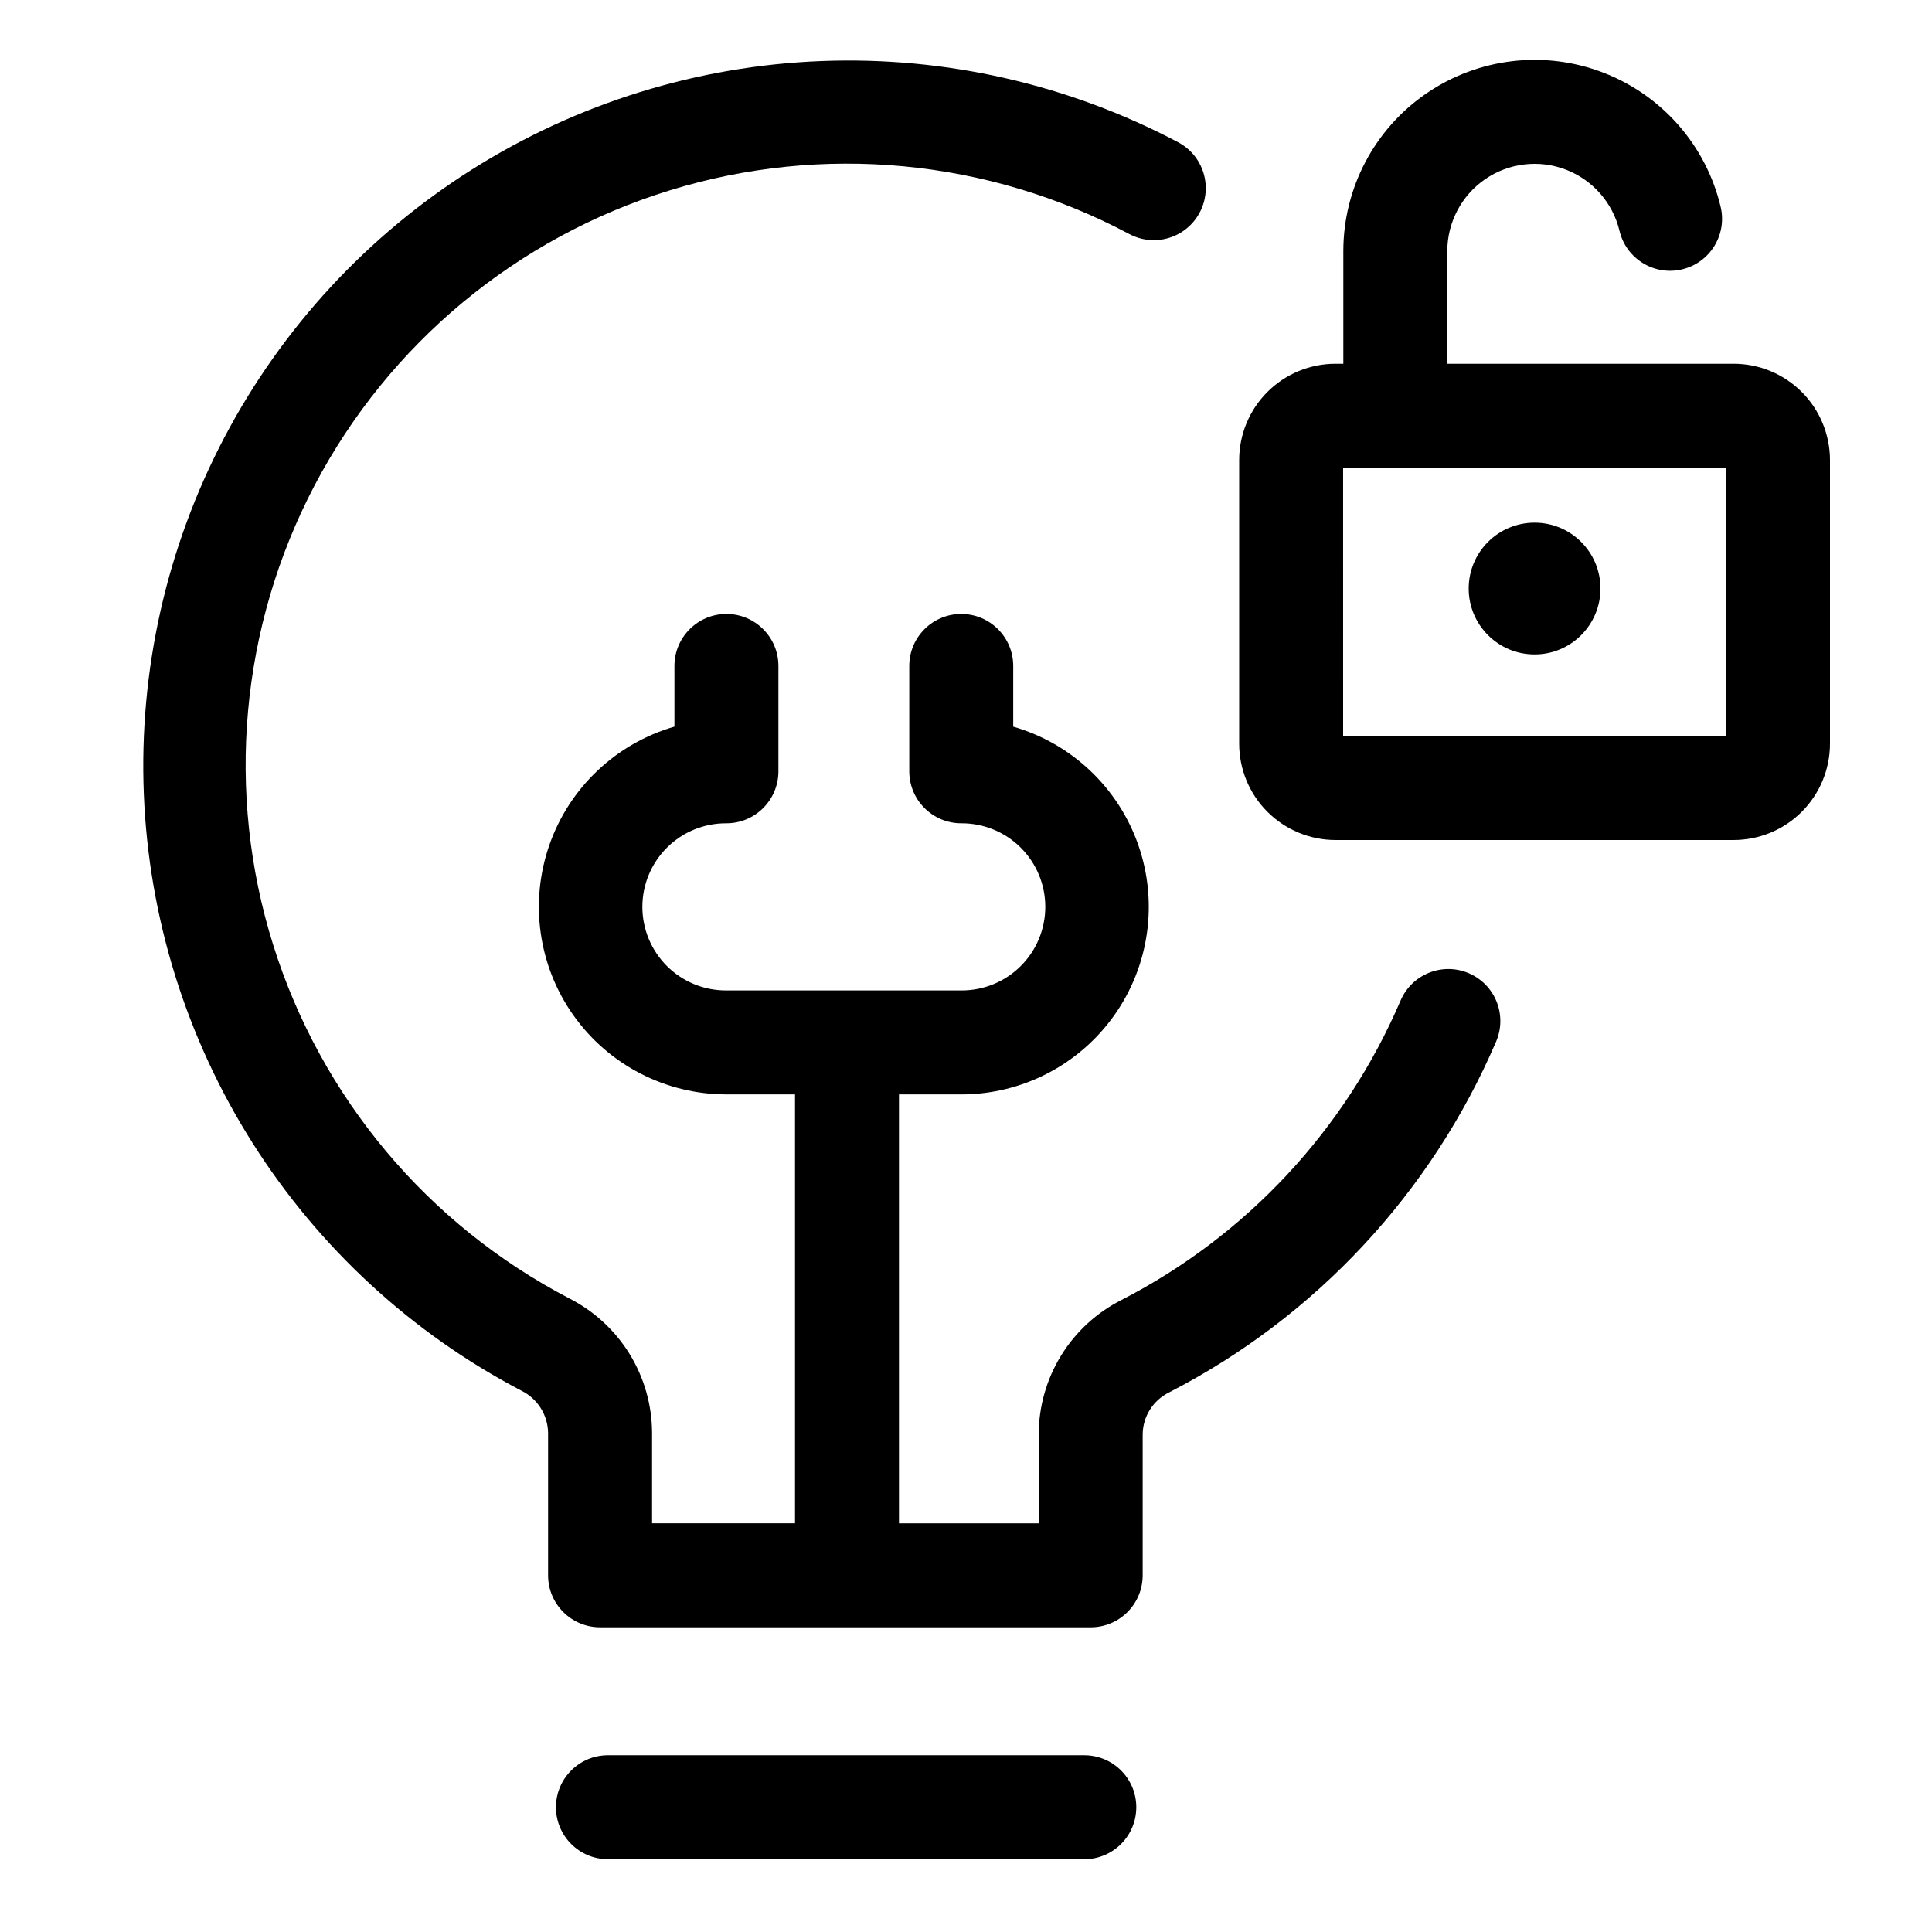 <?xml version="1.0" encoding="UTF-8"?>
<!-- Uploaded to: SVG Repo, www.svgrepo.com, Generator: SVG Repo Mixer Tools -->
<svg fill="#000000" width="800px" height="800px" version="1.1" viewBox="144 144 512 512" xmlns="http://www.w3.org/2000/svg">
 <g>
  <path d="m431.35 609.16h-126.24c-7.609 0-13.777 6.168-13.777 13.777 0 7.606 6.168 13.773 13.777 13.773h126.24c7.609 0 13.777-6.168 13.777-13.773 0-7.609-6.168-13.777-13.777-13.777z"/>
  <path d="m603.46 240.4h-75.91v-29.848c0-7.621 3.754-14.754 10.035-19.07 6.281-4.312 14.285-5.258 21.398-2.523s12.426 8.797 14.199 16.207c1.758 7.406 9.188 11.98 16.59 10.219 7.402-1.758 11.977-9.188 10.215-16.59-3.871-16.246-15.504-29.543-31.09-35.543-15.586-6.004-33.133-3.941-46.902 5.512-13.77 9.453-22 25.086-22 41.789v29.848h-2.098c-6.762 0.008-13.242 2.695-18.023 7.477-4.785 4.781-7.473 11.266-7.481 18.027v75.207c0.008 6.762 2.695 13.242 7.477 18.023 4.785 4.781 11.266 7.473 18.027 7.481h105.56c6.766-0.008 13.246-2.699 18.027-7.481s7.473-11.262 7.481-18.023v-75.203c-0.008-6.766-2.699-13.246-7.481-18.031-4.781-4.781-11.266-7.469-18.027-7.477zm-2.047 98.664h-101.47l-0.004-71.113h101.47z"/>
  <path d="m568.14 299.97c0 9.641-7.816 17.461-17.461 17.461-9.645 0-17.461-7.82-17.461-17.461 0-9.645 7.816-17.461 17.461-17.461 9.645 0 17.461 7.816 17.461 17.461"/>
  <path d="m533.24 401.91c-6.996-2.988-15.09 0.262-18.078 7.258-14.672 34.254-40.832 62.316-73.977 79.352-6.586 3.336-12.117 8.426-15.988 14.715-3.867 6.285-5.918 13.52-5.93 20.902v23.562h-37.031v-113.67h16.5c16.105 0 31.211-7.805 40.531-20.938 9.32-13.133 11.699-29.969 6.387-45.168-5.316-15.203-17.668-26.887-33.141-31.352v-16.094c0-7.606-6.168-13.773-13.777-13.773s-13.773 6.168-13.773 13.773v27.926c0 7.609 6.164 13.777 13.773 13.777 5.898-0.035 11.562 2.281 15.746 6.438 4.18 4.16 6.531 9.812 6.531 15.707 0 5.898-2.352 11.551-6.531 15.707-4.184 4.156-9.848 6.477-15.746 6.441h-62.227c-5.898 0.035-11.562-2.285-15.746-6.441-4.18-4.156-6.531-9.809-6.531-15.707 0-5.894 2.352-11.547 6.531-15.707 4.184-4.156 9.848-6.473 15.746-6.438 7.609 0 13.777-6.168 13.777-13.777v-27.926c0-7.606-6.168-13.773-13.777-13.773s-13.777 6.168-13.777 13.773v16.09c-15.473 4.465-27.824 16.148-33.141 31.352-5.312 15.203-2.934 32.035 6.387 45.168 9.32 13.133 24.426 20.938 40.531 20.938h18.176v113.67h-37.883v-23.992c-0.031-7.367-2.086-14.578-5.941-20.855-3.856-6.273-9.367-11.363-15.922-14.715-37.609-19.559-65.875-53.289-78.551-93.738-12.68-40.445-8.719-84.277 11-121.8 19.719-37.52 53.574-65.641 94.078-78.141s84.316-8.348 121.75 11.535c3.227 1.742 7.016 2.125 10.527 1.066 3.512-1.062 6.457-3.481 8.18-6.719 1.723-3.238 2.082-7.031 1-10.535-1.082-3.508-3.519-6.434-6.769-8.137-29.051-15.336-61.625-22.75-94.453-21.488-32.824 1.262-64.734 11.152-92.52 28.676-27.789 17.52-50.465 42.055-65.75 71.133-15.285 29.074-22.637 61.664-21.316 94.488 1.32 32.824 11.266 64.719 28.84 92.473 17.57 27.754 42.145 50.387 71.25 65.621 4.242 2.106 6.961 6.402 7.039 11.137v37.773c0 7.609 6.168 13.777 13.777 13.777h130.02c7.609 0 13.777-6.168 13.777-13.777v-37.34c0.039-4.719 2.731-9.012 6.957-11.109 38.855-19.973 69.523-52.875 86.723-93.039 1.434-3.359 1.477-7.152 0.113-10.543-1.359-3.391-4.012-6.102-7.375-7.535z"/>
 </g>
</svg>
